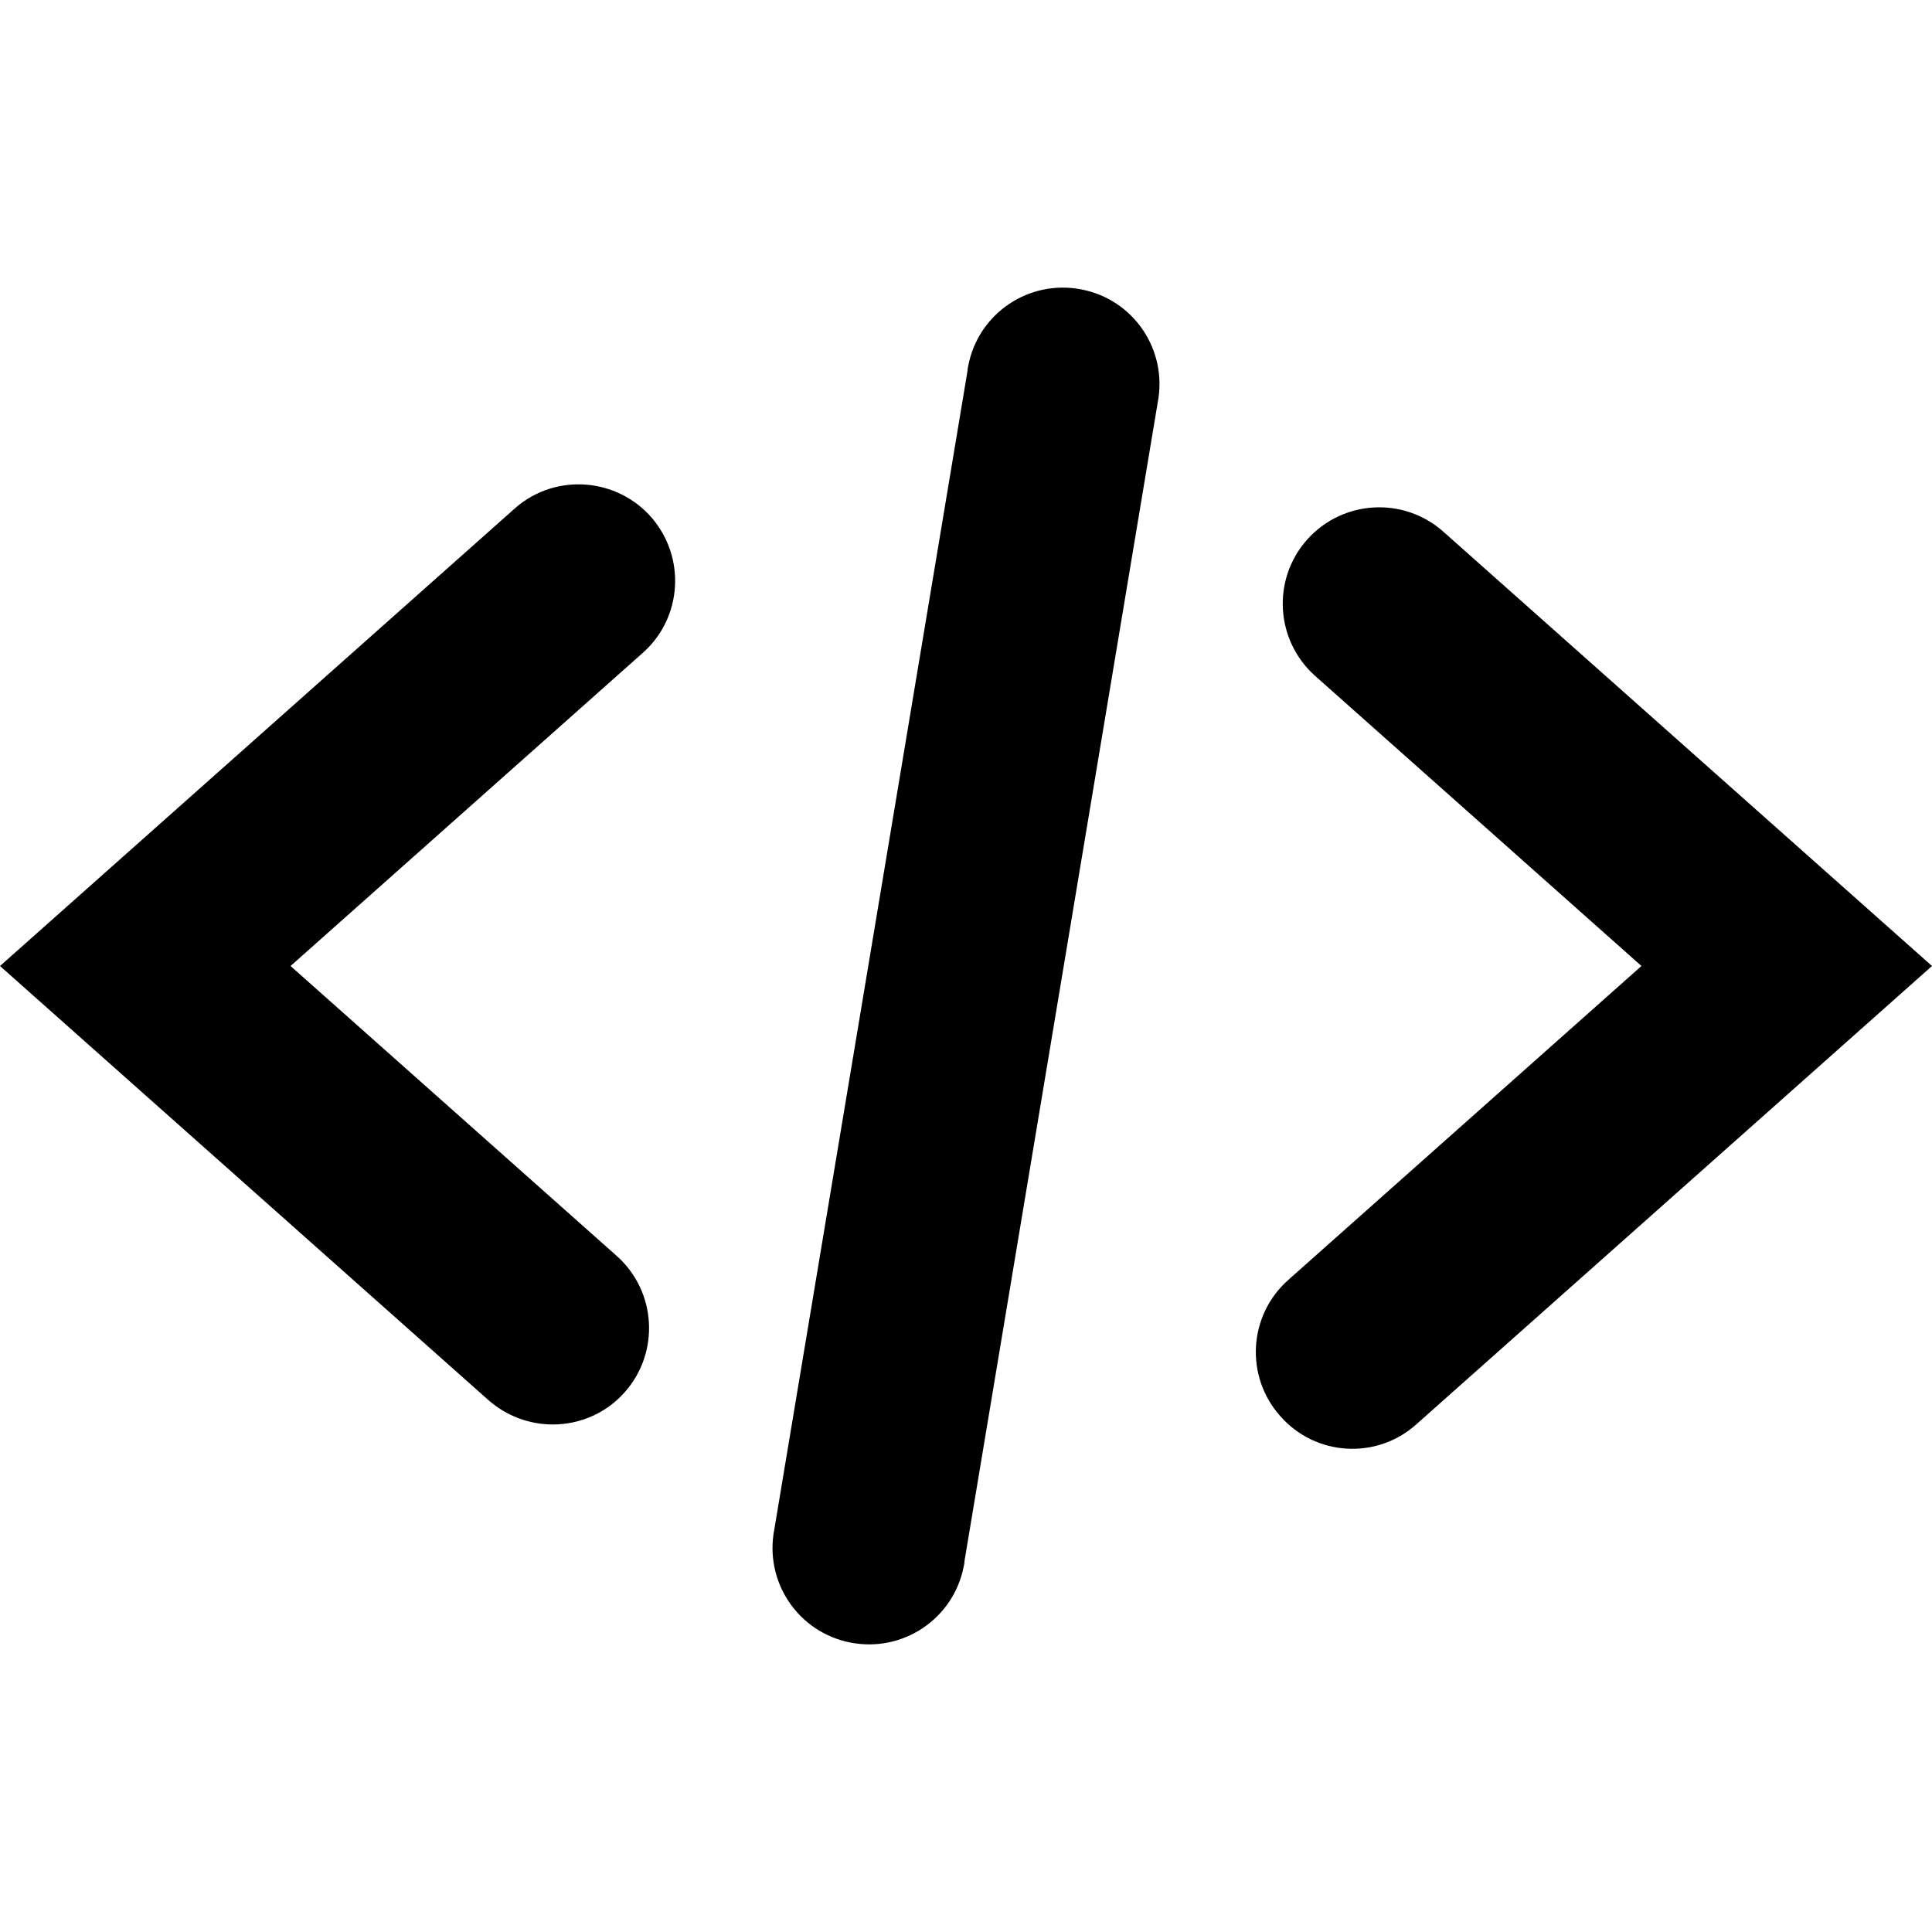<?xml version="1.0" encoding="utf-8"?>
<!-- Generator: Adobe Illustrator 28.2.0, SVG Export Plug-In . SVG Version: 6.00 Build 0)  -->
<svg version="1.1" id="Layer_1" xmlns="http://www.w3.org/2000/svg" xmlns:xlink="http://www.w3.org/1999/xlink" x="0px" y="0px"
	 viewBox="0 0 512 512" style="enable-background:new 0 0 512 512;" xml:space="preserve">
<path d="M146.5,377.5c-6.3,0-12.3-2.3-17-6.4L0,256l136.7-121.5c10.7-9.2,26.9-7.9,36.1,2.8c8.9,10.5,8,26.1-2.1,35.4L77,256
	l86.4,76.8c10.6,9.4,11.5,25.6,2.2,36.1C160.8,374.4,153.8,377.5,146.5,377.5z M375.3,377.5L512,256L382.5,140.9
	c-10.6-9.4-26.7-8.4-36.1,2.1c-9.4,10.6-8.4,26.7,2.1,36.1L435,256l-93.6,83.2c-10.6,9.4-11.5,25.6-2.1,36.1
	C348.6,385.9,364.8,386.9,375.3,377.5z M255.6,413.7l51.2-307c2.7-13.9-6.3-27.3-20.2-30c-13.9-2.7-27.3,6.3-30,20.2
	c-0.1,0.5-0.2,0.9-0.2,1.4l-51.2,307c-2.7,13.9,6.3,27.3,20.2,30s27.3-6.3,30-20.2C255.5,414.7,255.6,414.2,255.6,413.7z"/>
</svg>
